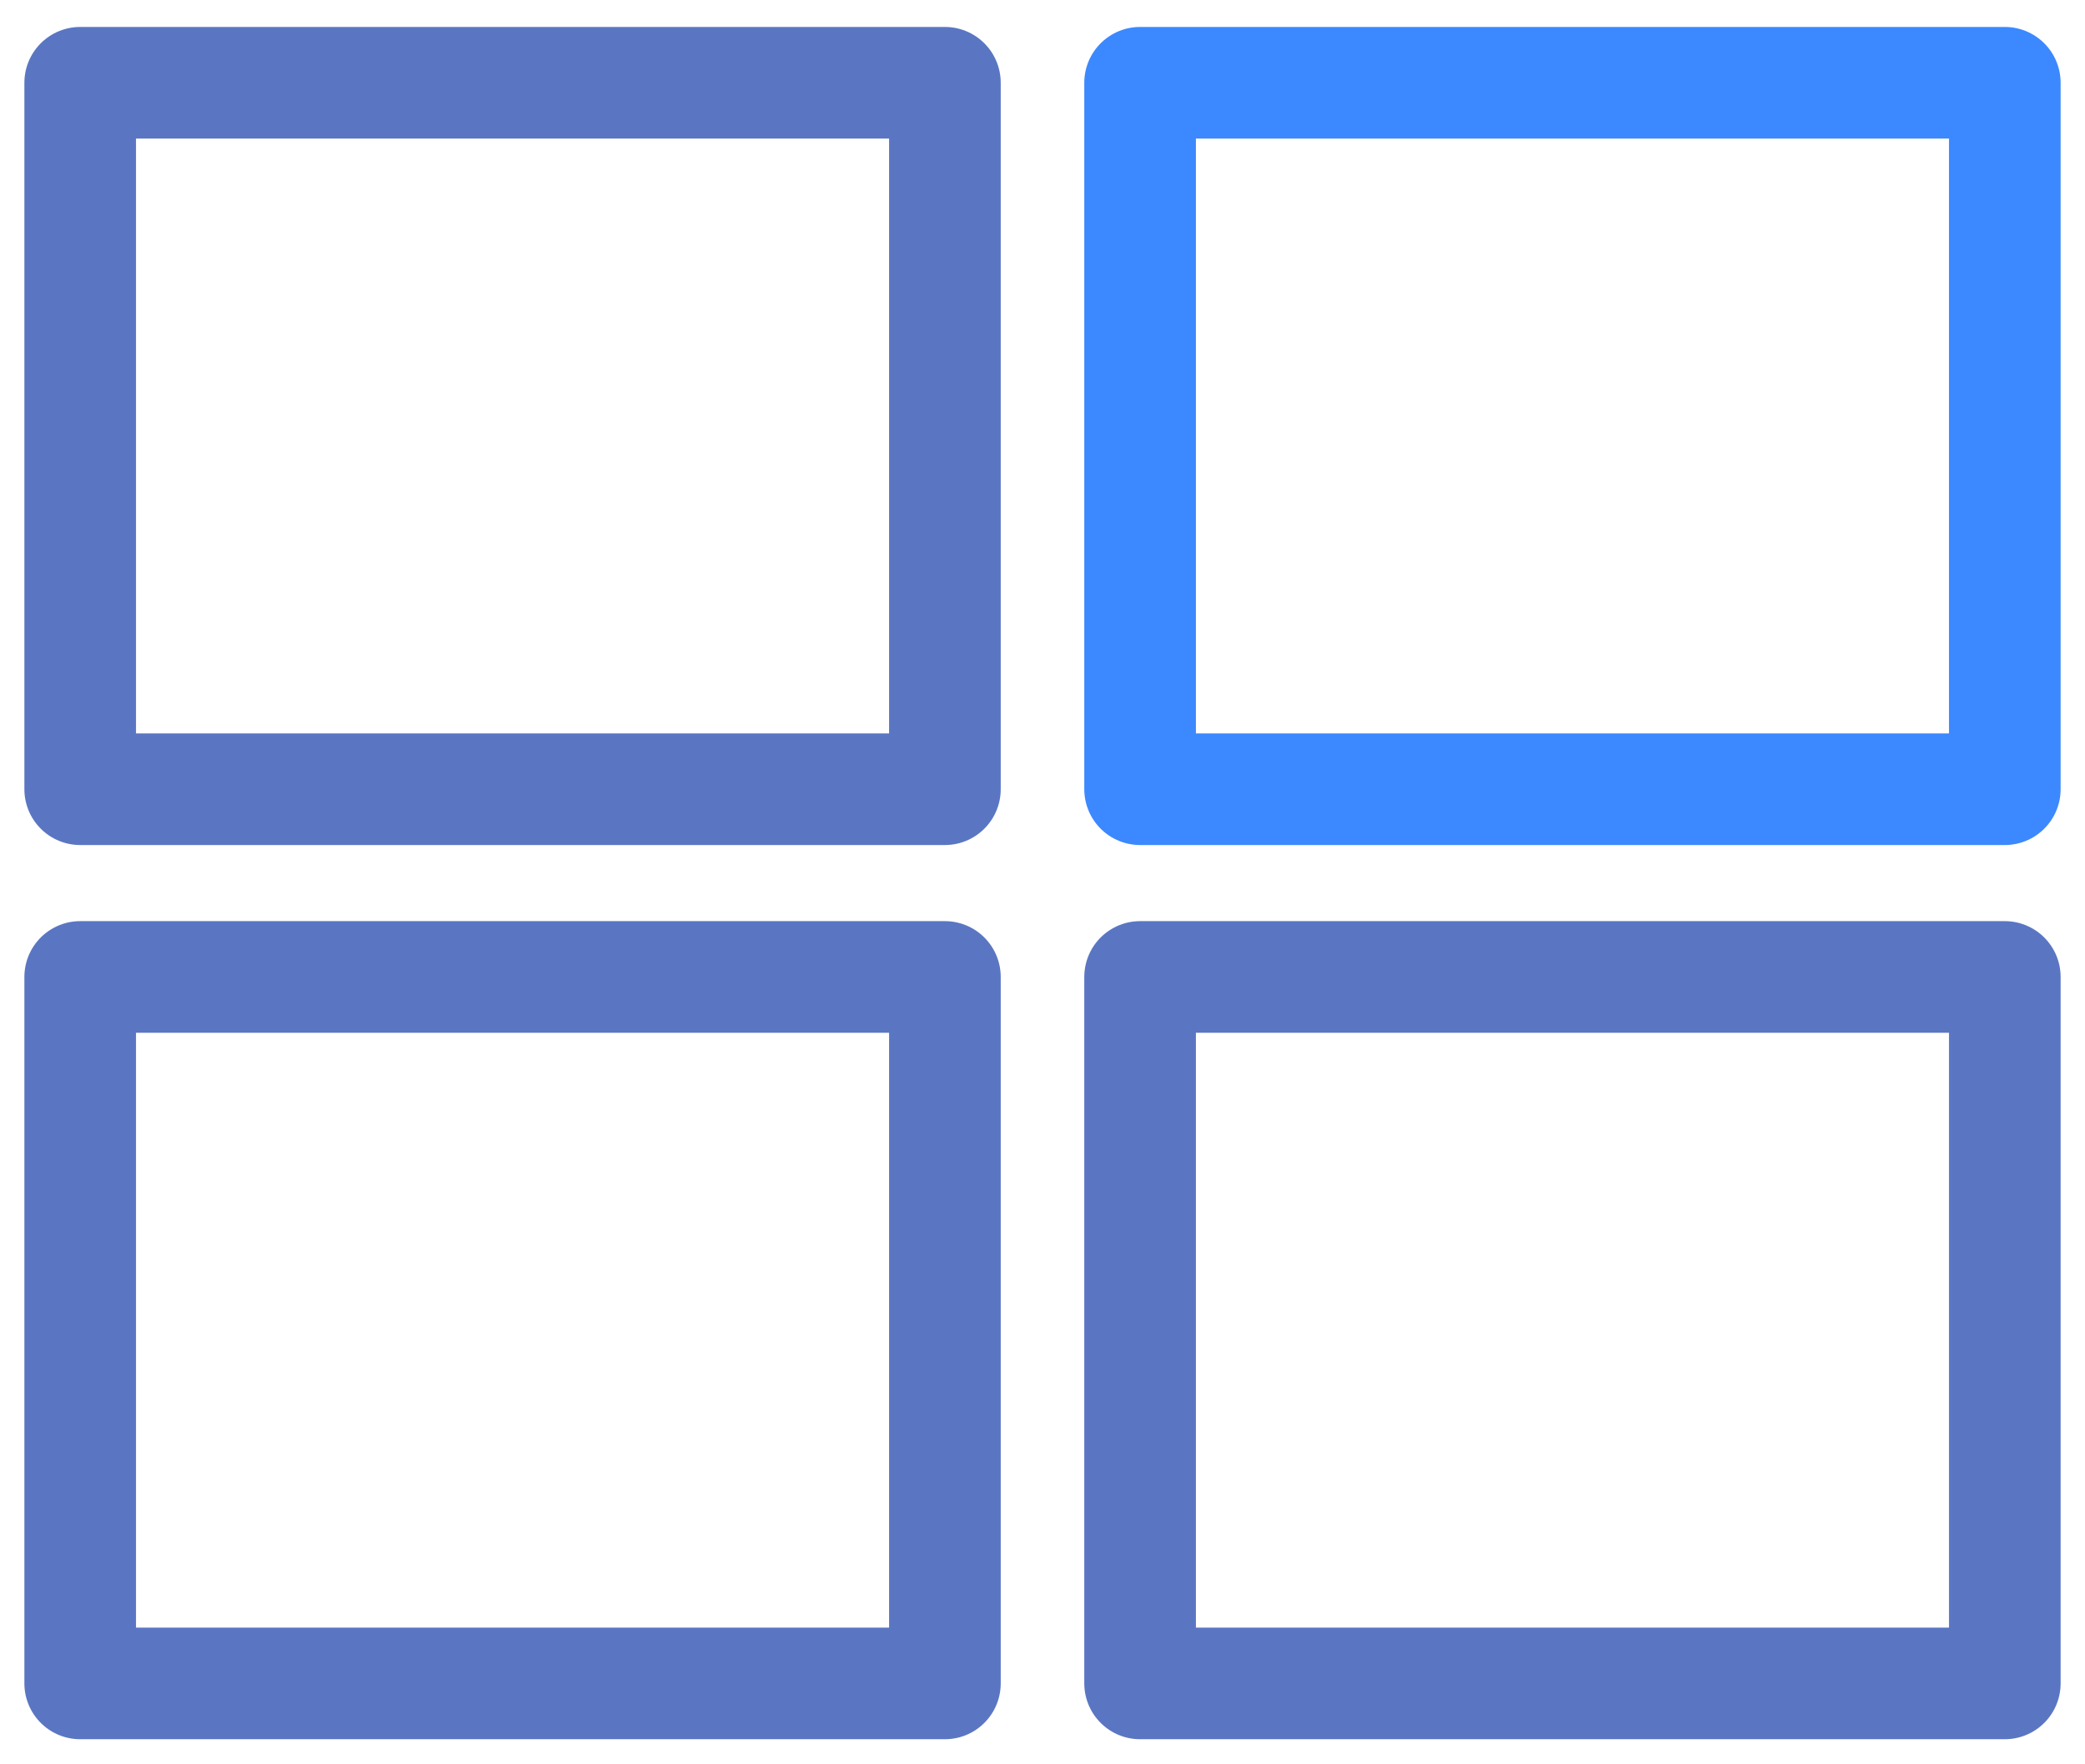 <?xml version="1.0" encoding="UTF-8"?>
<svg width="26px" height="22px" viewBox="0 0 26 22" version="1.1" xmlns="http://www.w3.org/2000/svg" xmlns:xlink="http://www.w3.org/1999/xlink">
    <!-- Generator: Sketch 48.1 (47250) - http://www.bohemiancoding.com/sketch -->
    <title>Group 57 Copy</title>
    <desc>Created with Sketch.</desc>
    <defs></defs>
    <g id="产品-选排课" stroke="none" stroke-width="1" fill="none" fill-rule="evenodd" transform="translate(-537, -1027)" stroke-linecap="round" stroke-linejoin="round">
        <g id="banner下" transform="translate(246, 790)" stroke-width="1.392">
            <g id="图标+文字-栏" transform="translate(0, 236)">
                <g id="选修课" transform="translate(292, 2)">
                    <g id="Group-57-Copy">
                        <rect id="Rectangle-24" stroke="#5A76C3" x="0" y="0.032" width="10.783" height="8.809"></rect>
                        <rect id="Rectangle-24-Copy" stroke="#5A76C3" x="0" y="11.182" width="10.783" height="8.809"></rect>
                        <rect id="Rectangle-24-Copy-2" stroke="#5A76C3" x="13.217" y="11.182" width="10.783" height="8.809"></rect>
                        <rect id="Rectangle-24-Copy-3" stroke="#3C88FF" x="13.217" y="0.032" width="10.783" height="8.809"></rect>
                    </g>
                </g>
            </g>
        </g>
    </g>
</svg>
